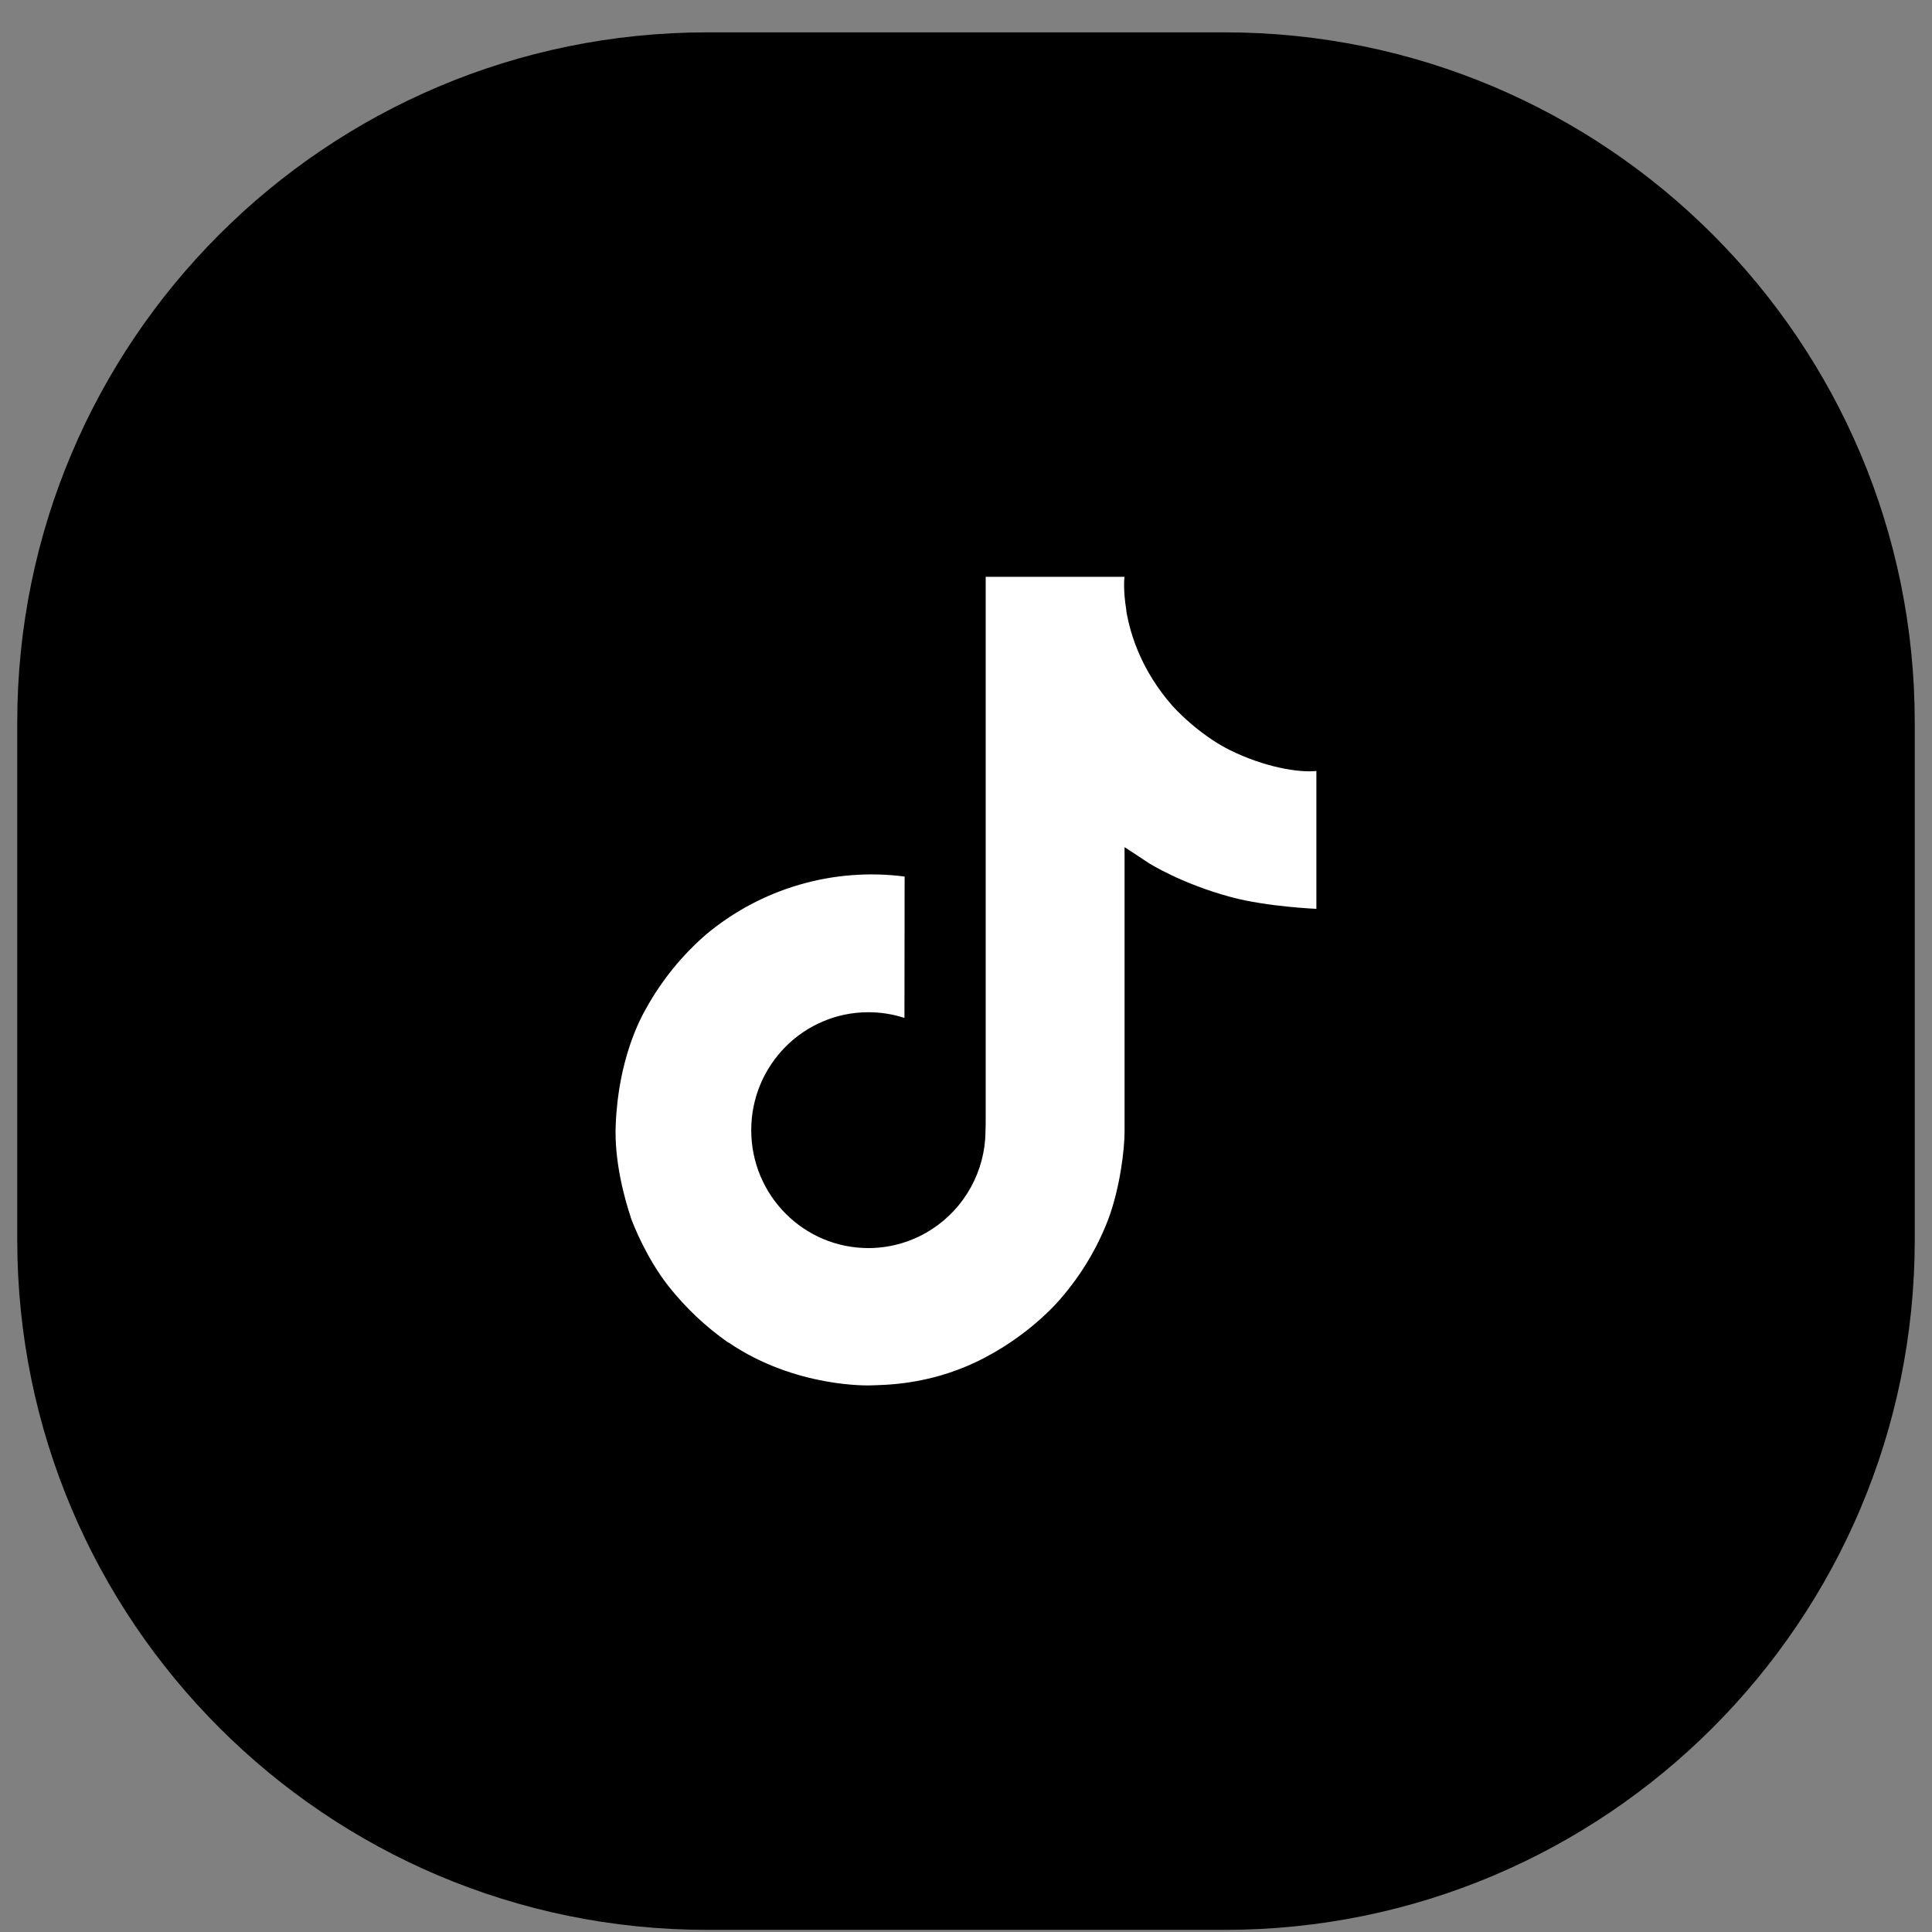<svg width="56" height="56" viewBox="0 0 56 56" fill="none" xmlns="http://www.w3.org/2000/svg">
<rect x="0" y="0" width="56" height="56" fill="#808080" stroke="none"/>
<path d="M0.5 20.938C0.5 9.892 9.454 0.938 20.5 0.938H35.5C46.546 0.938 55.5 9.892 55.5 20.938V35.938C55.5 46.983 46.546 55.938 35.5 55.938H20.5C9.454 55.938 0.5 46.983 0.5 35.938V20.938Z" fill="black"/>
<g clip-path="url(#clip0_1855_41516)">
<path d="M35.627 21.731C35.468 21.65 35.314 21.56 35.165 21.463C34.731 21.176 34.333 20.838 33.98 20.456C33.096 19.445 32.766 18.419 32.645 17.701H32.65C32.548 17.105 32.59 16.719 32.596 16.719H28.571V32.284C28.571 32.493 28.571 32.7 28.562 32.904C28.562 32.929 28.56 32.953 28.558 32.98C28.558 32.991 28.558 33.003 28.556 33.015C28.556 33.018 28.556 33.02 28.556 33.023C28.513 33.582 28.334 34.121 28.034 34.594C27.735 35.068 27.323 35.46 26.836 35.736C26.328 36.025 25.754 36.176 25.171 36.176C23.295 36.176 21.775 34.647 21.775 32.758C21.775 30.869 23.295 29.34 25.171 29.34C25.526 29.34 25.878 29.395 26.216 29.505L26.221 25.407C25.196 25.274 24.155 25.356 23.163 25.646C22.172 25.936 21.251 26.428 20.459 27.092C19.765 27.695 19.182 28.414 18.735 29.218C18.566 29.511 17.924 30.688 17.847 32.599C17.798 33.683 18.124 34.807 18.279 35.271V35.281C18.377 35.554 18.755 36.487 19.372 37.274C19.869 37.905 20.456 38.459 21.115 38.919V38.909L21.125 38.919C23.074 40.243 25.234 40.156 25.234 40.156C25.608 40.141 26.861 40.156 28.284 39.482C29.862 38.734 30.761 37.621 30.761 37.621C31.335 36.955 31.791 36.197 32.11 35.378C32.475 34.42 32.596 33.272 32.596 32.813V24.555C32.645 24.584 33.295 25.015 33.295 25.015C33.295 25.015 34.233 25.615 35.694 26.006C36.743 26.285 38.156 26.343 38.156 26.343V22.347C37.661 22.401 36.656 22.245 35.627 21.731Z" fill="white"/>
</g>
<defs>
<clipPath id="clip0_1855_41516">
<rect width="25" height="25" fill="white" transform="translate(15.5 15.938)"/>
</clipPath>
</defs>
</svg>
